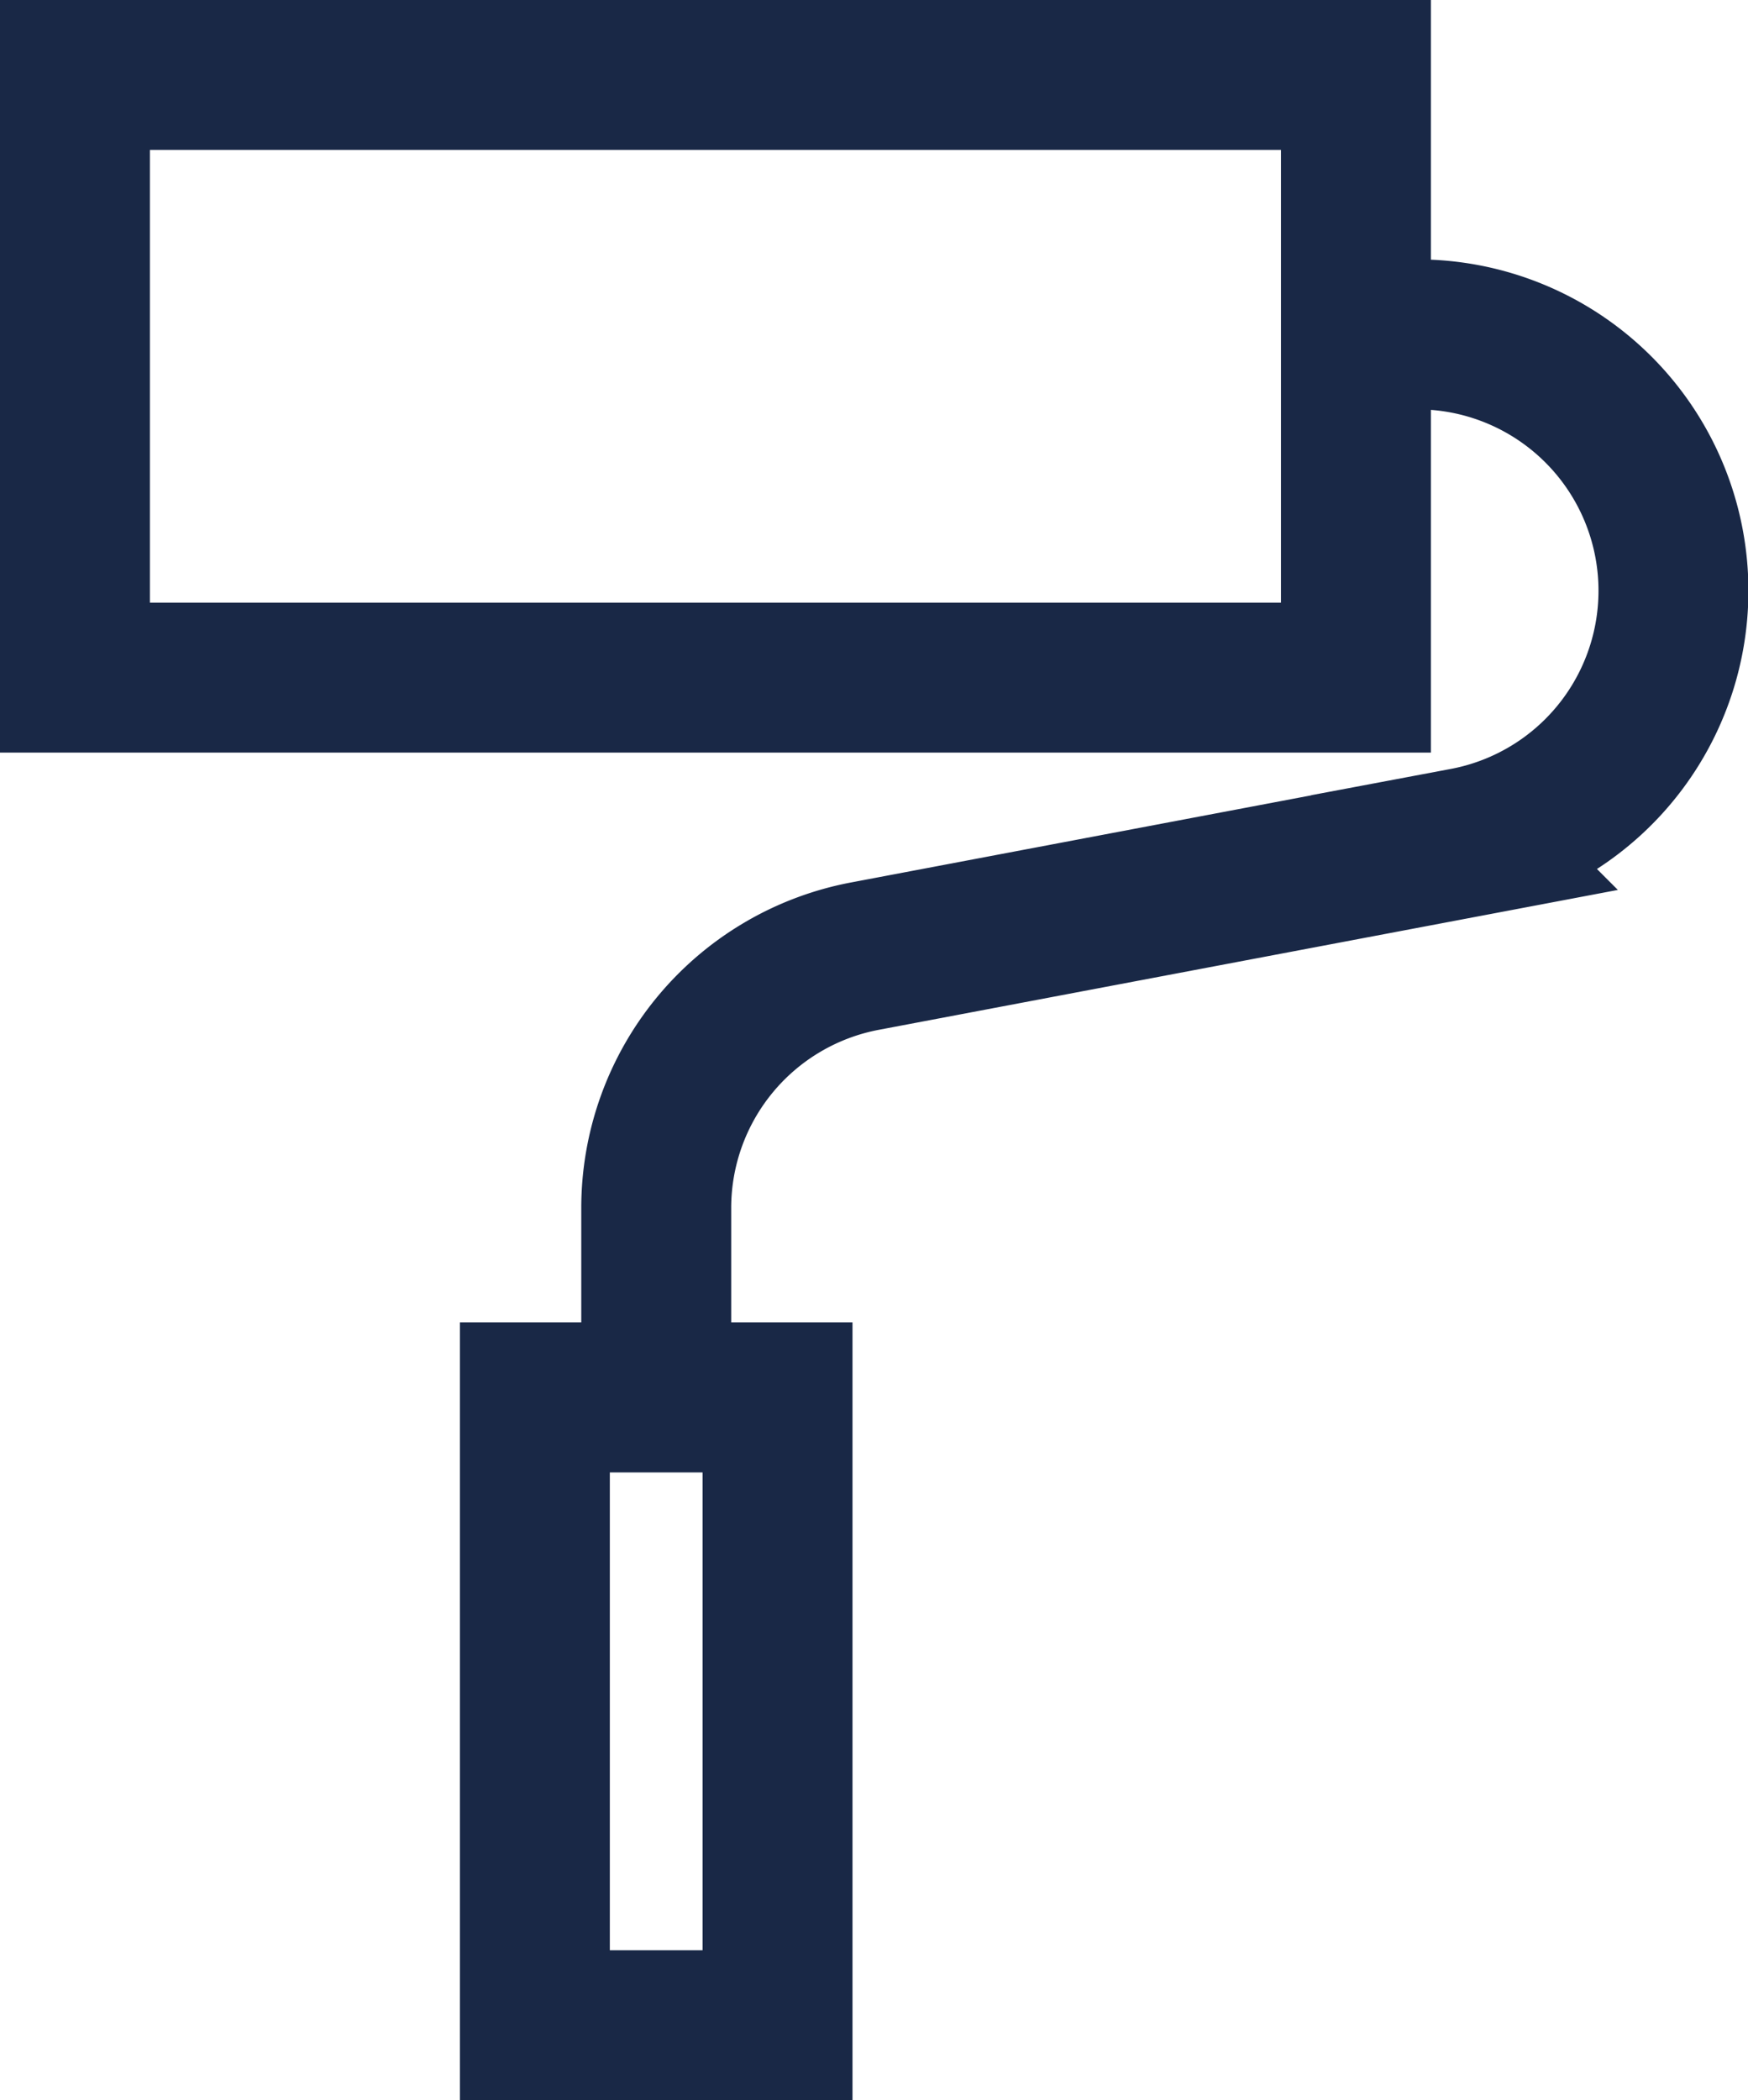 <?xml version="1.0" encoding="UTF-8"?> <svg xmlns="http://www.w3.org/2000/svg" width="23.318" height="28.012" viewBox="0 0 23.318 28.012"><g id="Group_73" data-name="Group 73" transform="translate(0.288 0.288)"><rect id="Rectangle_39" data-name="Rectangle 39" width="17.088" height="8.038" transform="translate(0.712 0.712)" fill="none" stroke="#192846" stroke-miterlimit="10" stroke-width="2"></rect><rect id="Rectangle_40" data-name="Rectangle 40" width="3.237" height="8.373" transform="translate(6.847 18.351)" fill="none" stroke="#192846" stroke-miterlimit="10" stroke-width="2"></rect><path id="Path_84" data-name="Path 84" d="M17.835,22.969V20.443a3.419,3.419,0,0,1,2.783-3.36l8-1.514a3.419,3.419,0,0,0-.636-6.779H27.6" transform="translate(-9.369 -4.618)" fill="none" stroke="#192846" stroke-miterlimit="10" stroke-width="2"></path></g></svg> 